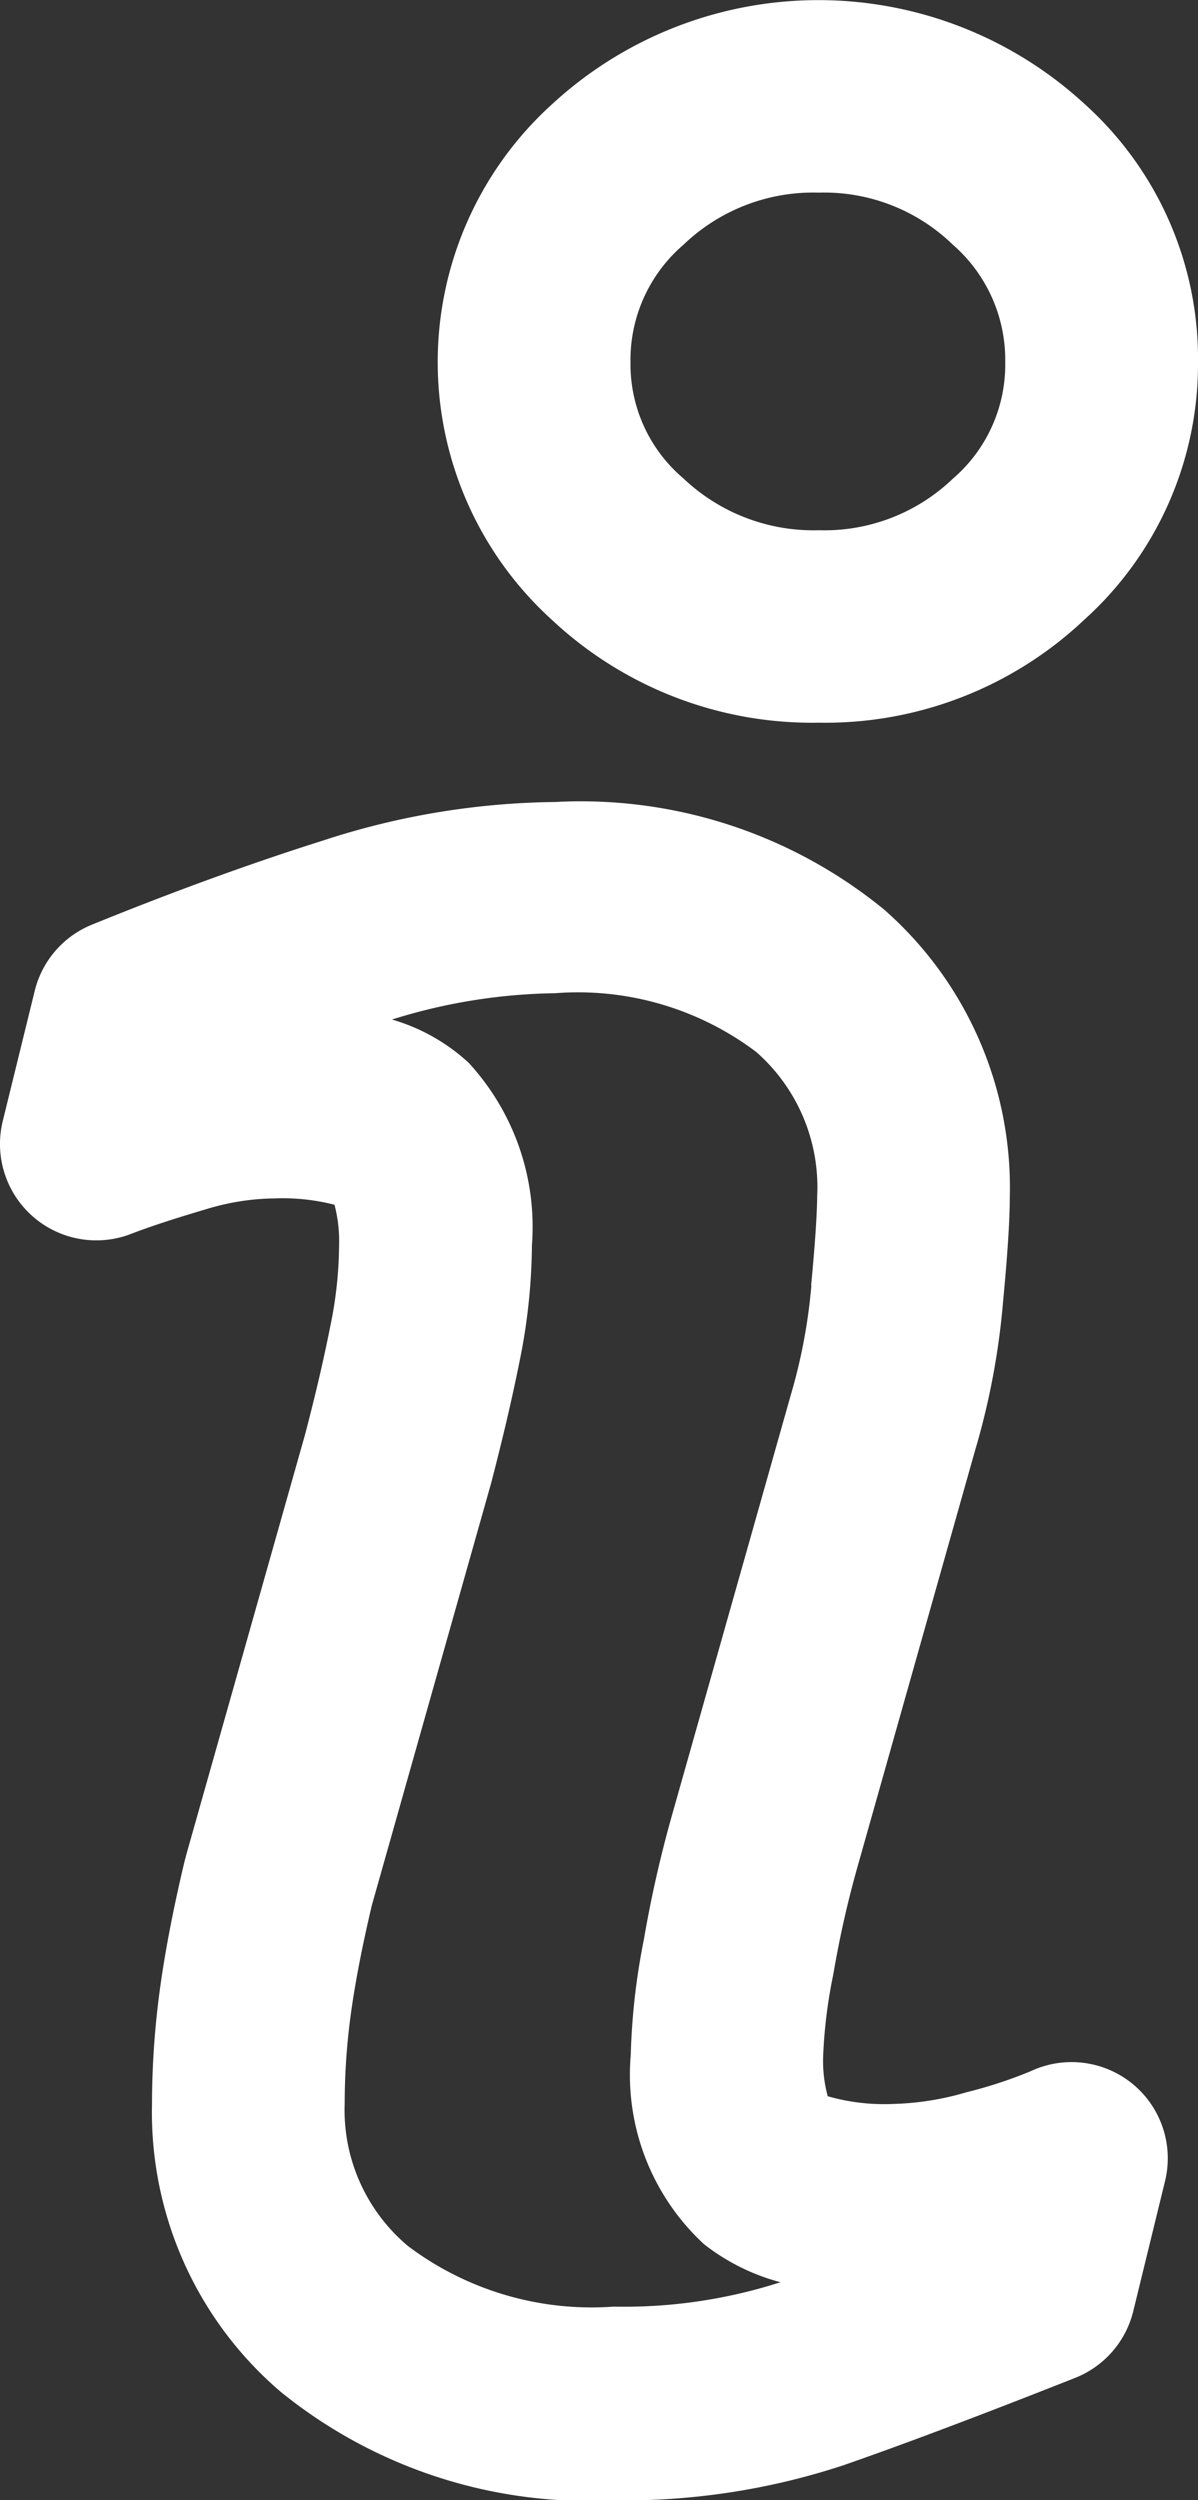 <?xml version="1.0" encoding="UTF-8"?> <svg xmlns="http://www.w3.org/2000/svg" width="13.43" height="28.022" viewBox="0 0 13.43 28.022"><rect x="0" y="0" width="13.43" height="28.022" fill="#333333" stroke="none"/><g id="info" transform="translate(-20.276)"><path id="Tracé_37749" data-name="Tracé 37749" d="M32.972,39.347a1.08,1.08,0,0,0-1.143-.141,5.045,5.045,0,0,1-.717.235,3.175,3.175,0,0,1-.814.131,2.3,2.3,0,0,1-.743-.086,1.51,1.51,0,0,1-.051-.453,5.572,5.572,0,0,1,.114-.915,11.5,11.5,0,0,1,.267-1.19l1.325-4.691a8.3,8.3,0,0,0,.309-1.637c.052-.547.077-.936.077-1.186a4.146,4.146,0,0,0-1.406-3.226A5.369,5.369,0,0,0,26.5,24.98a8.616,8.616,0,0,0-2.6.431c-.82.259-1.692.577-2.594.944a1.078,1.078,0,0,0-.641.743l-.358,1.458a1.08,1.08,0,0,0,1.424,1.27c.259-.1.551-.192.866-.285a2.691,2.691,0,0,1,.757-.118,2.336,2.336,0,0,1,.672.071,1.631,1.631,0,0,1,.051.47,4.55,4.55,0,0,1-.1.9c-.073.37-.167.77-.281,1.205L22.36,36.794c0,.014-.008.028-.011.042-.126.527-.22,1.011-.279,1.441a9.622,9.622,0,0,0-.09,1.3A4.117,4.117,0,0,0,23.424,42.8a5.48,5.48,0,0,0,3.731,1.215,7.844,7.844,0,0,0,2.573-.392c.66-.229,1.536-.559,2.6-.98a1.08,1.08,0,0,0,.652-.747l.356-1.457A1.079,1.079,0,0,0,32.972,39.347Zm-3.6-8.949a6.221,6.221,0,0,1-.232,1.232l-1.329,4.7a13.555,13.555,0,0,0-.317,1.4,7.586,7.586,0,0,0-.147,1.294,2.584,2.584,0,0,0,.821,2.12,2.376,2.376,0,0,0,.863.428l-.01,0a5.724,5.724,0,0,1-1.865.272,3.424,3.424,0,0,1-2.305-.678,1.989,1.989,0,0,1-.711-1.6,7.482,7.482,0,0,1,.07-1.009c.049-.354.128-.761.235-1.213l1.336-4.727c.13-.5.233-.938.315-1.346a6.7,6.7,0,0,0,.143-1.323,2.714,2.714,0,0,0-.71-2.046,2.149,2.149,0,0,0-.859-.484,6.379,6.379,0,0,1,1.829-.295,3.321,3.321,0,0,1,2.254.658,2.017,2.017,0,0,1,.684,1.615C29.436,29.514,29.428,29.777,29.369,30.4Z" transform="translate(0 -15.991)" fill="#fff"></path><path id="Tracé_37750" data-name="Tracé 37750" d="M38.185,8.1A4.228,4.228,0,0,0,41.16,6.947a3.857,3.857,0,0,0,1.276-2.889,3.839,3.839,0,0,0-1.271-2.892,4.405,4.405,0,0,0-5.968,0,3.9,3.9,0,0,0,0,5.785A4.267,4.267,0,0,0,38.185,8.1ZM36.668,2.743a2.1,2.1,0,0,1,1.517-.584,2.07,2.07,0,0,1,1.5.581,1.713,1.713,0,0,1,.59,1.318,1.685,1.685,0,0,1-.588,1.308,2.079,2.079,0,0,1-1.5.577,2.119,2.119,0,0,1-1.521-.582,1.676,1.676,0,0,1-.592-1.3A1.7,1.7,0,0,1,36.668,2.743Z" transform="translate(-8.73 0)" fill="#fff"></path></g></svg> 